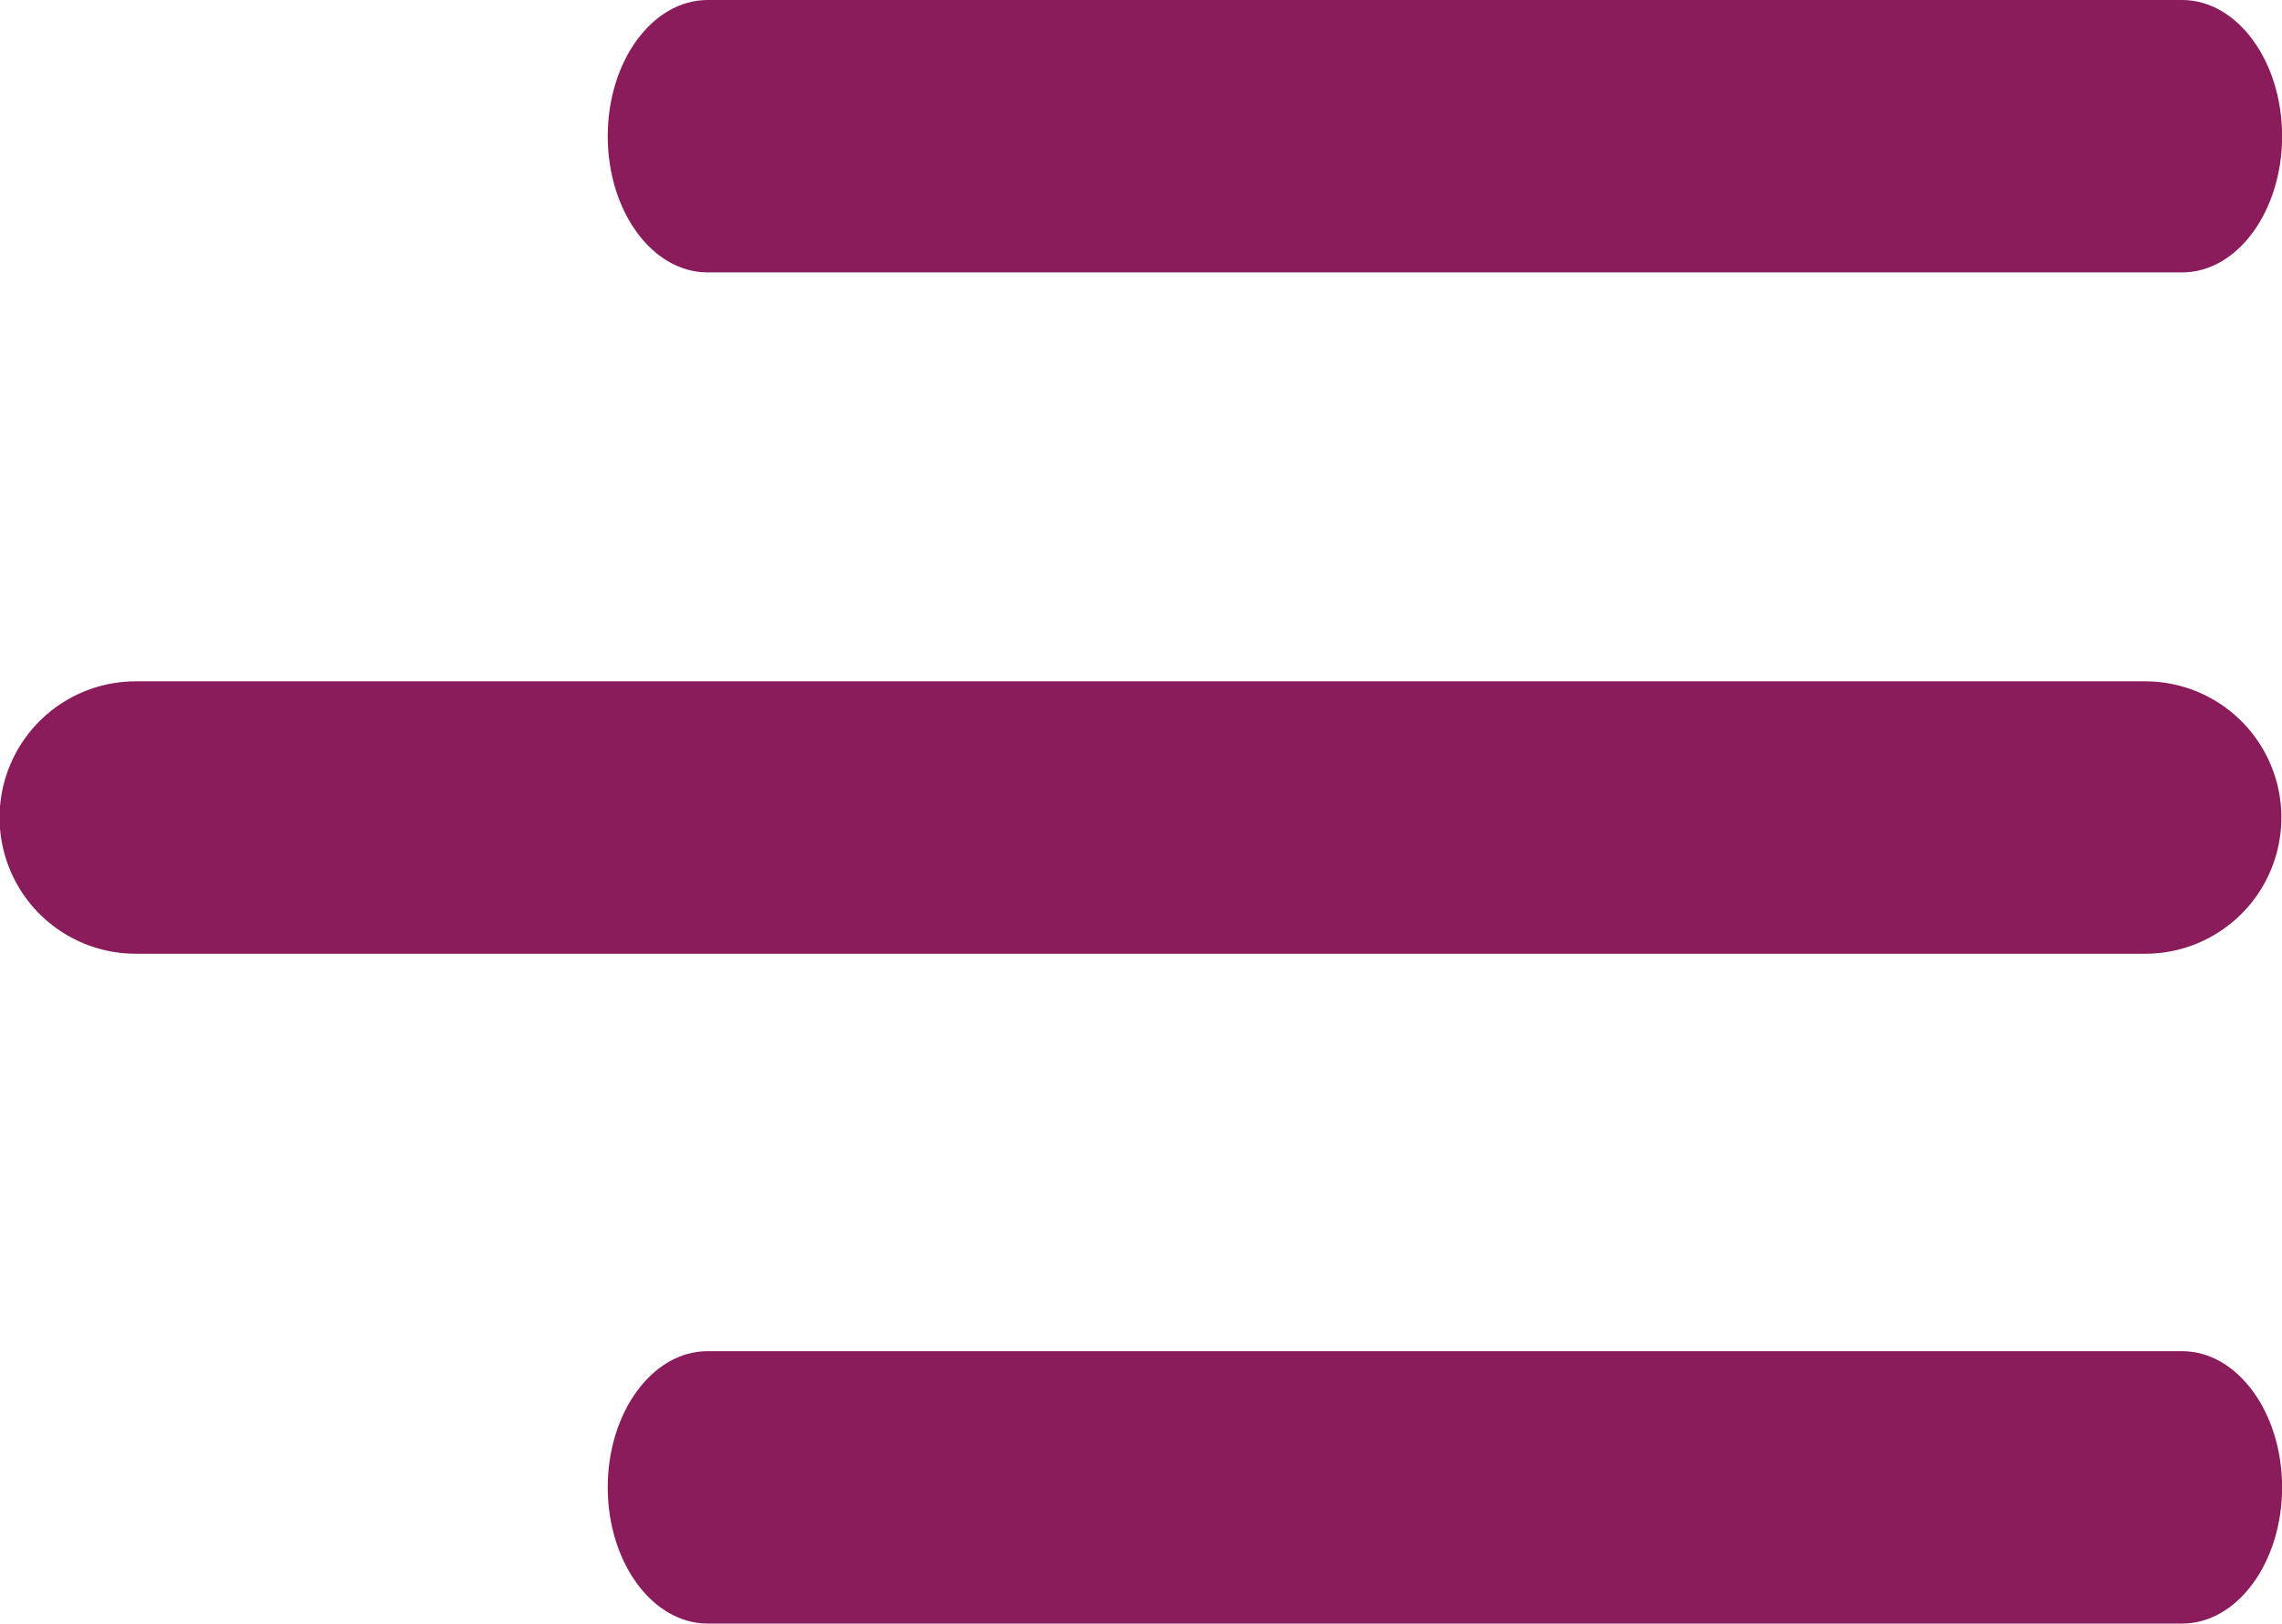 <svg xmlns="http://www.w3.org/2000/svg" width="22" height="15.652" viewBox="0 0 22 15.652">
  <g id="Group_96" data-name="Group 96" transform="translate(-491.215 -835)">
    <path id="Path_69" data-name="Path 69" d="M319.522,324.34H305.309c-.532,0-.963.589-.963,1.313s.432,1.313.963,1.313h14.215c.532,0,.964-.589.964-1.313s-.432-1.313-.965-1.313Z" transform="translate(192.728 523.685)" fill="#8a1c5c"/>
    <path id="Path_67" data-name="Path 67" d="M305.309,215.888h14.215c.532,0,.964-.589.964-1.313s-.432-1.313-.964-1.313H305.309c-.532,0-.963.589-.963,1.313S304.776,215.888,305.309,215.888Z" transform="translate(192.728 621.738)" fill="#8a1c5c"/>
    <path id="Path_68" data-name="Path 68" d="M275.076,269.27H255.7a1.313,1.313,0,0,0,0,2.626h19.372a1.313,1.313,0,1,0,0-2.626Z" transform="translate(236.824 572.298)" fill="#8a1c5c"/>
  </g>
</svg>
